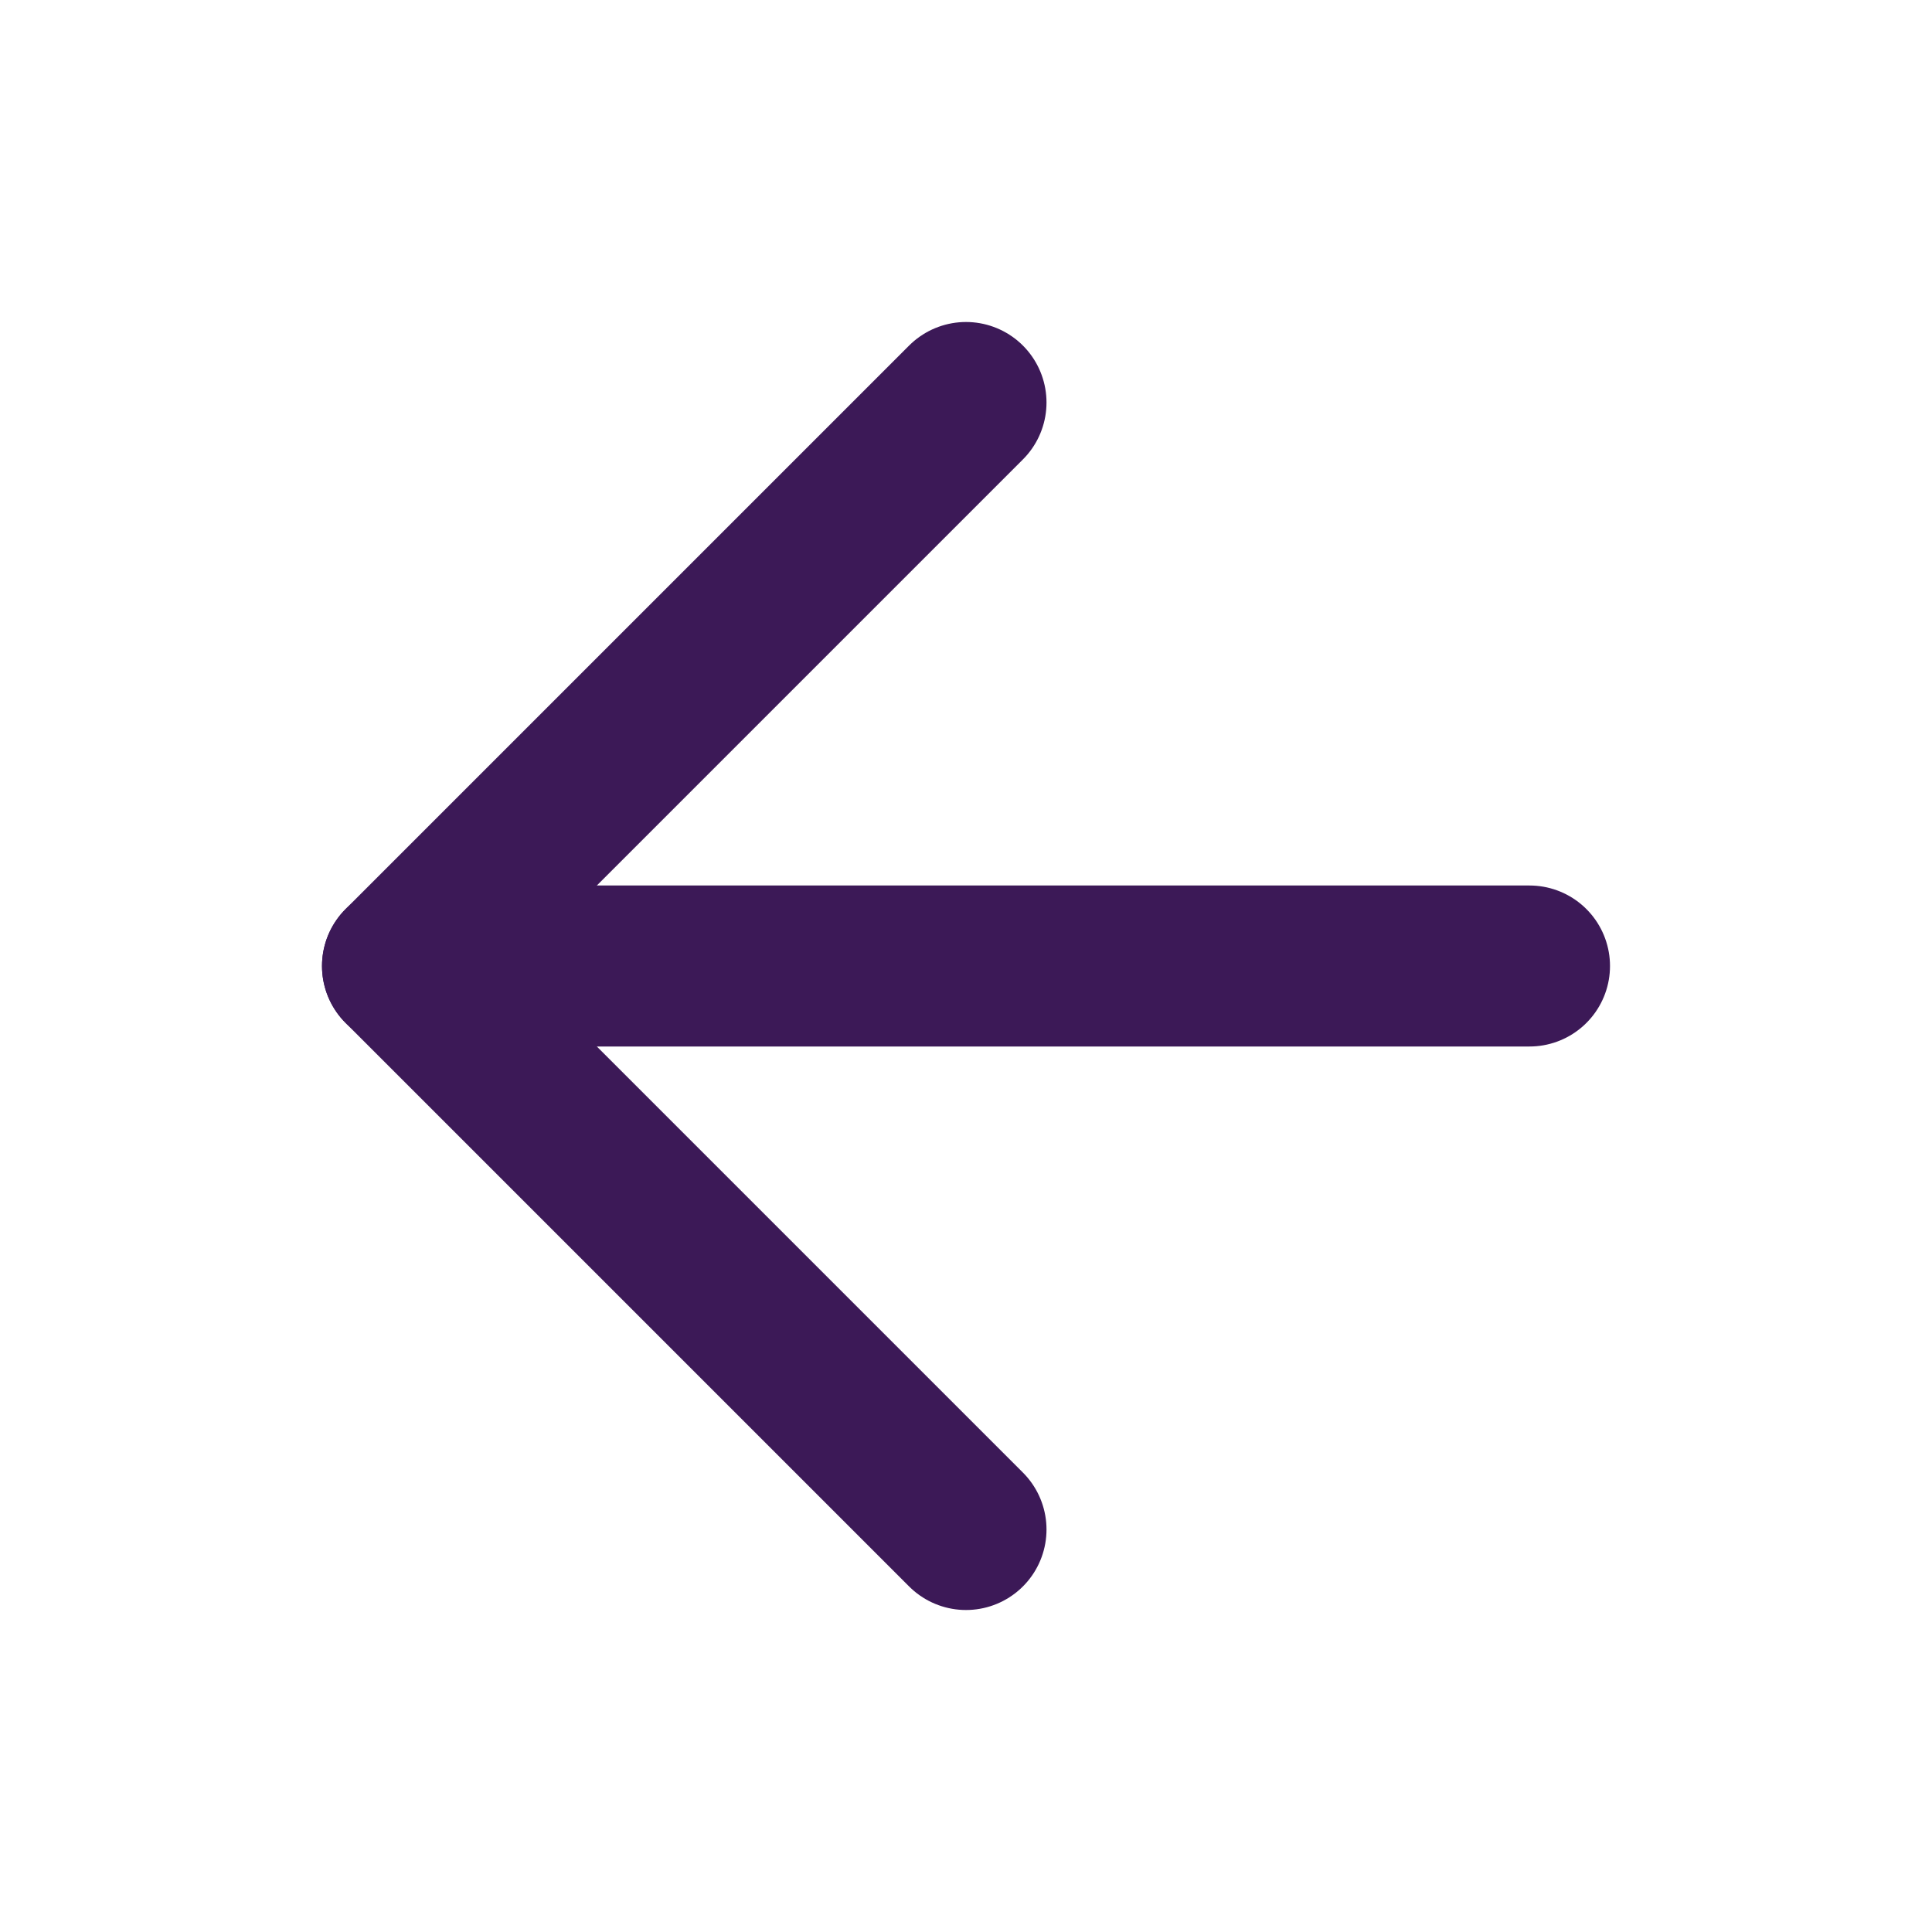<svg width="24" height="24" viewBox="0 0 24 24" fill="none" xmlns="http://www.w3.org/2000/svg">
<g id="Icons/medium">
<path id="Vector" d="M19 12H5" stroke="#3C1957" stroke-width="2" stroke-linecap="round" stroke-linejoin="round"/>
<path id="Vector_2" d="M12 19L5 12L12 5" stroke="#3C1957" stroke-width="2" stroke-linecap="round" stroke-linejoin="round"/>
</g>
</svg>
